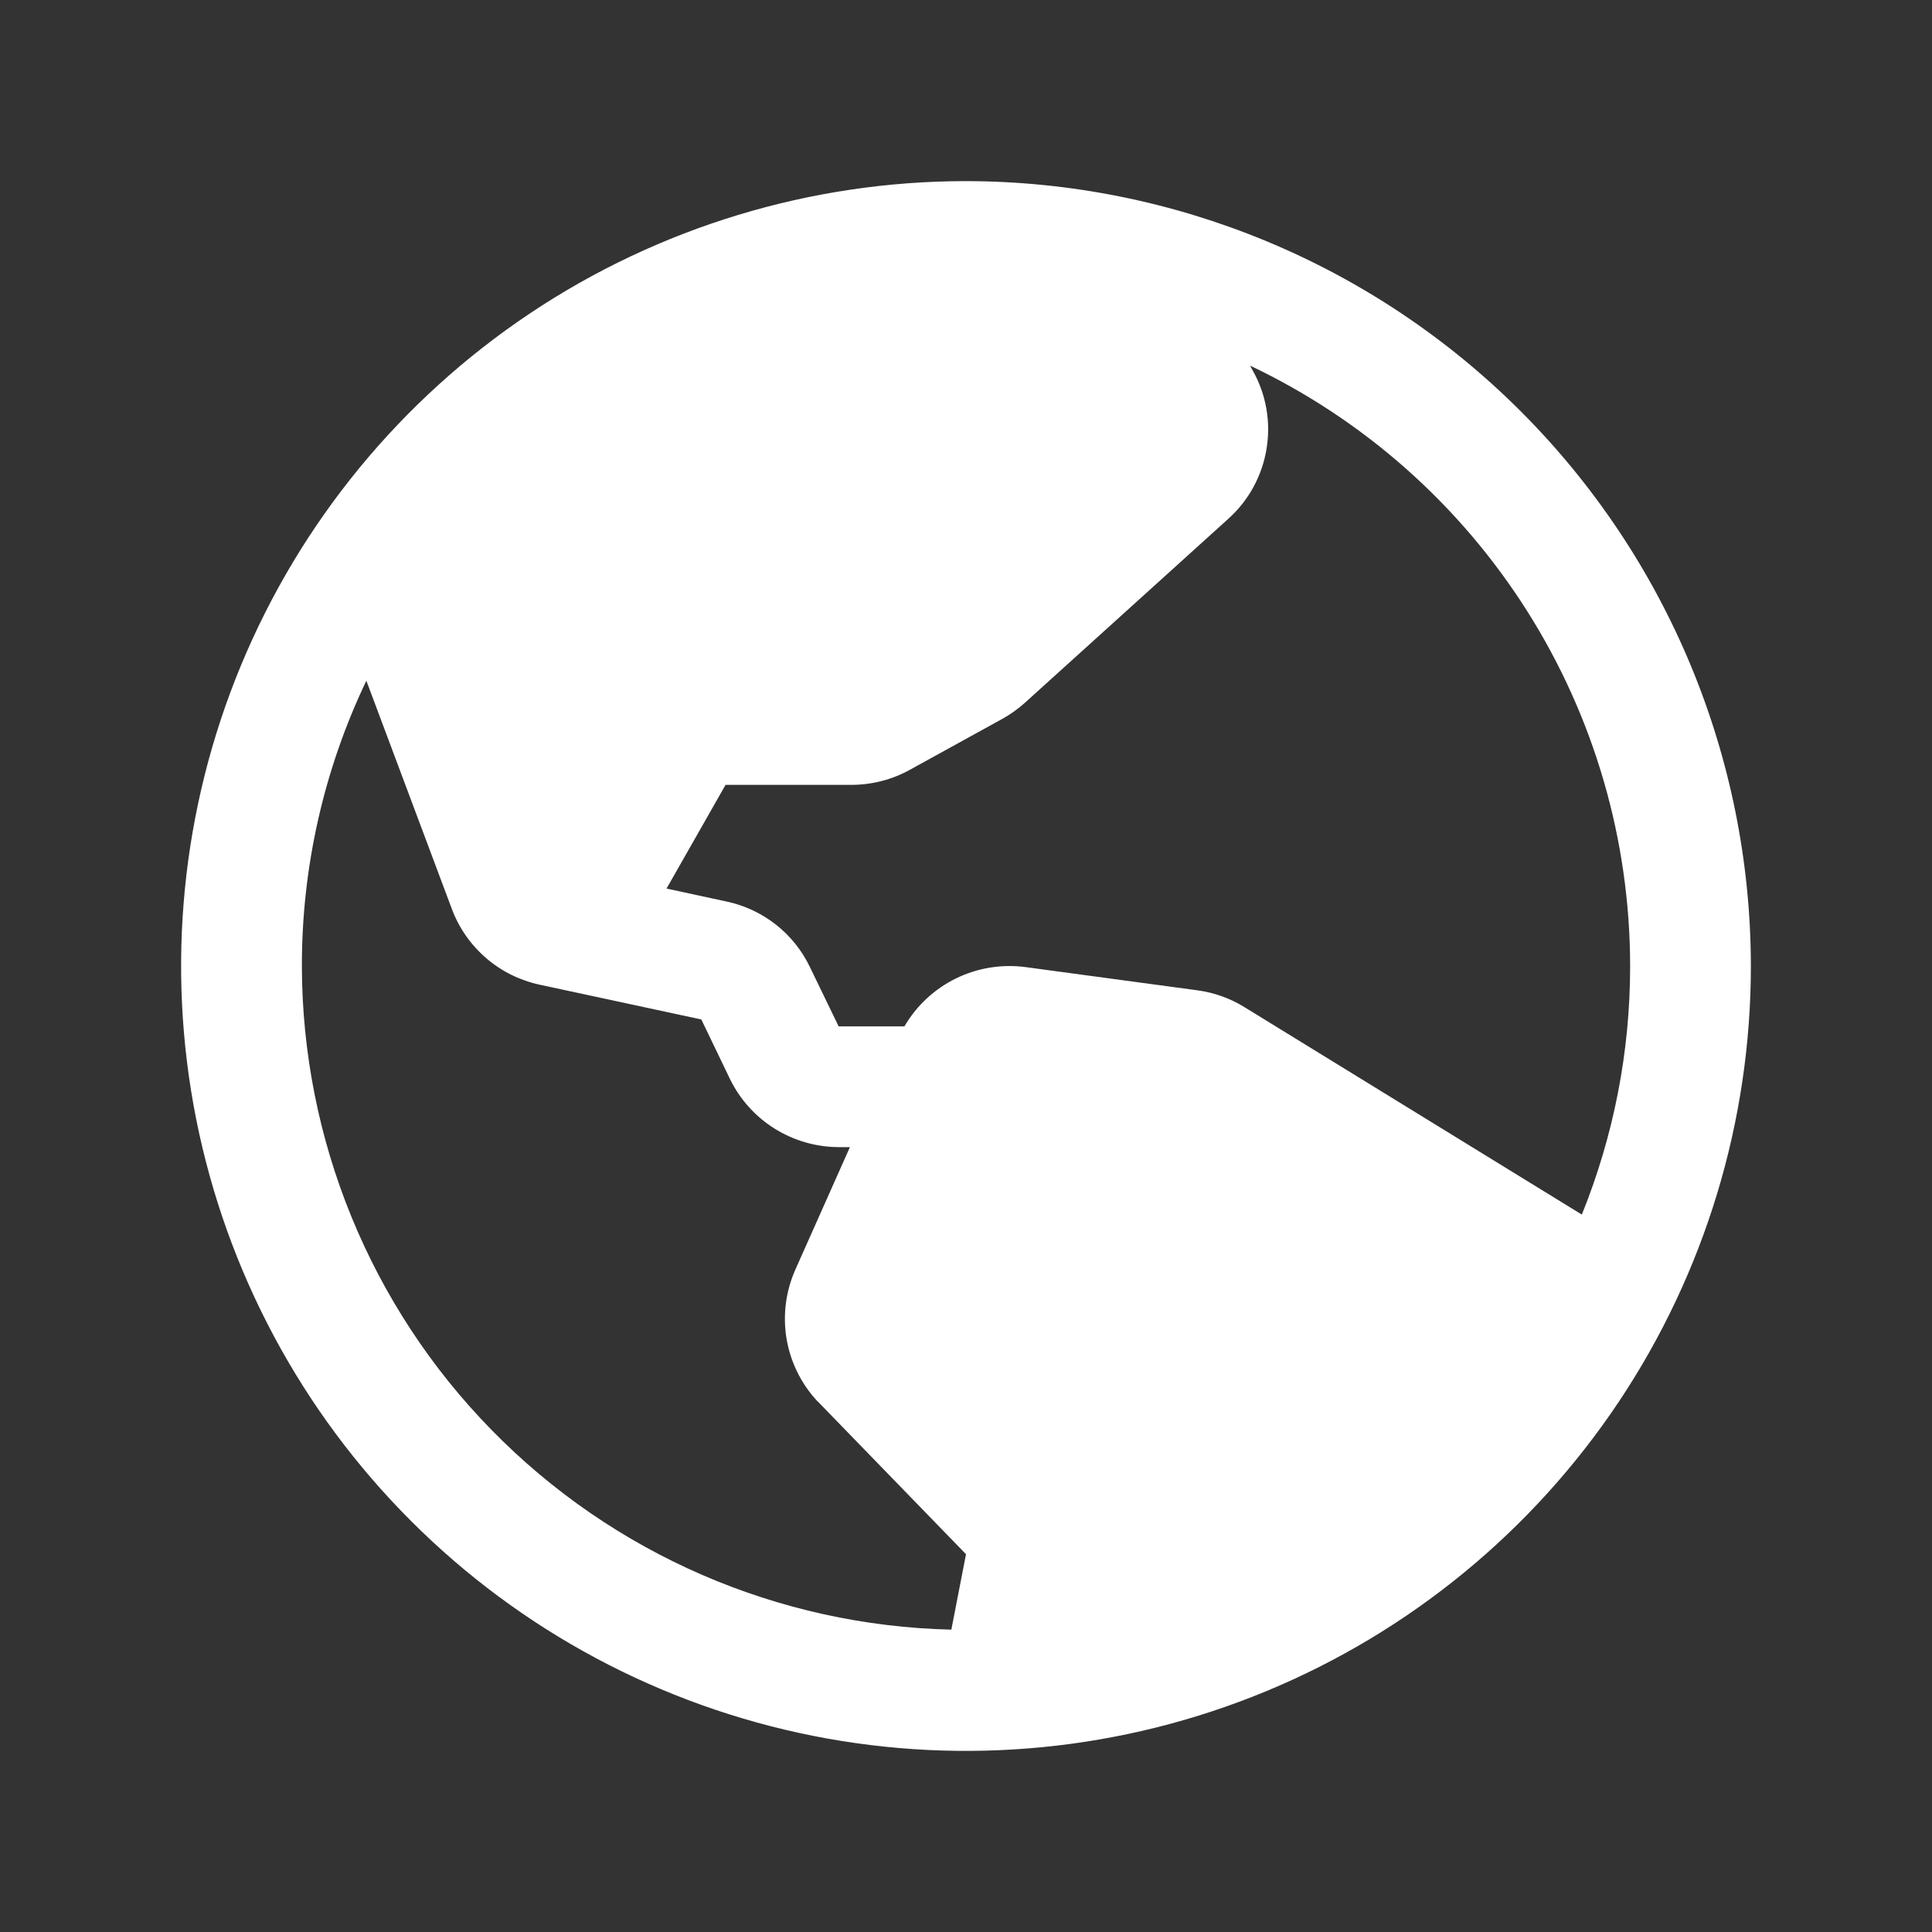 <svg width="24" height="24" viewBox="0 0 24 24" fill="none" xmlns="http://www.w3.org/2000/svg">
<rect x="0" y="0" width="24" height="24" fill="#333333" stroke="none"/>
<path d="M12 2.25C10.072 2.25 8.187 2.822 6.583 3.893C4.98 4.965 3.73 6.487 2.992 8.269C2.254 10.05 2.061 12.011 2.437 13.902C2.814 15.793 3.742 17.531 5.106 18.894C6.469 20.258 8.207 21.186 10.098 21.563C11.989 21.939 13.95 21.746 15.731 21.008C17.513 20.27 19.035 19.02 20.107 17.417C21.178 15.813 21.75 13.928 21.75 12C21.747 9.415 20.719 6.937 18.891 5.109C17.063 3.281 14.585 2.253 12 2.25ZM20.25 12C20.251 13.058 20.047 14.107 19.65 15.088L15.459 12.511C15.281 12.401 15.082 12.33 14.874 12.302L12.735 12.013C12.44 11.975 12.141 12.024 11.874 12.155C11.607 12.286 11.385 12.493 11.235 12.75H10.418L10.061 12.013C9.963 11.808 9.819 11.628 9.64 11.487C9.461 11.346 9.253 11.248 9.03 11.2L8.28 11.038L9.013 9.75H10.58C10.833 9.749 11.082 9.685 11.304 9.562L12.453 8.929C12.554 8.873 12.648 8.805 12.734 8.728L15.257 6.446C15.51 6.22 15.678 5.913 15.733 5.578C15.789 5.243 15.729 4.899 15.562 4.603L15.529 4.542C16.94 5.212 18.133 6.268 18.969 7.588C19.805 8.908 20.249 10.438 20.25 12ZM3.75 12C3.749 10.774 4.022 9.563 4.551 8.456L5.614 11.294C5.702 11.529 5.849 11.738 6.039 11.902C6.229 12.066 6.458 12.179 6.703 12.232L8.712 12.664L9.069 13.406C9.193 13.659 9.385 13.872 9.624 14.021C9.863 14.17 10.138 14.249 10.419 14.25H10.558L9.88 15.772C9.761 16.04 9.723 16.337 9.77 16.626C9.818 16.915 9.949 17.184 10.148 17.4L10.162 17.413L12 19.307L11.818 20.244C9.664 20.194 7.614 19.304 6.107 17.764C4.599 16.224 3.754 14.155 3.75 12Z" fill="white"/>
</svg>
